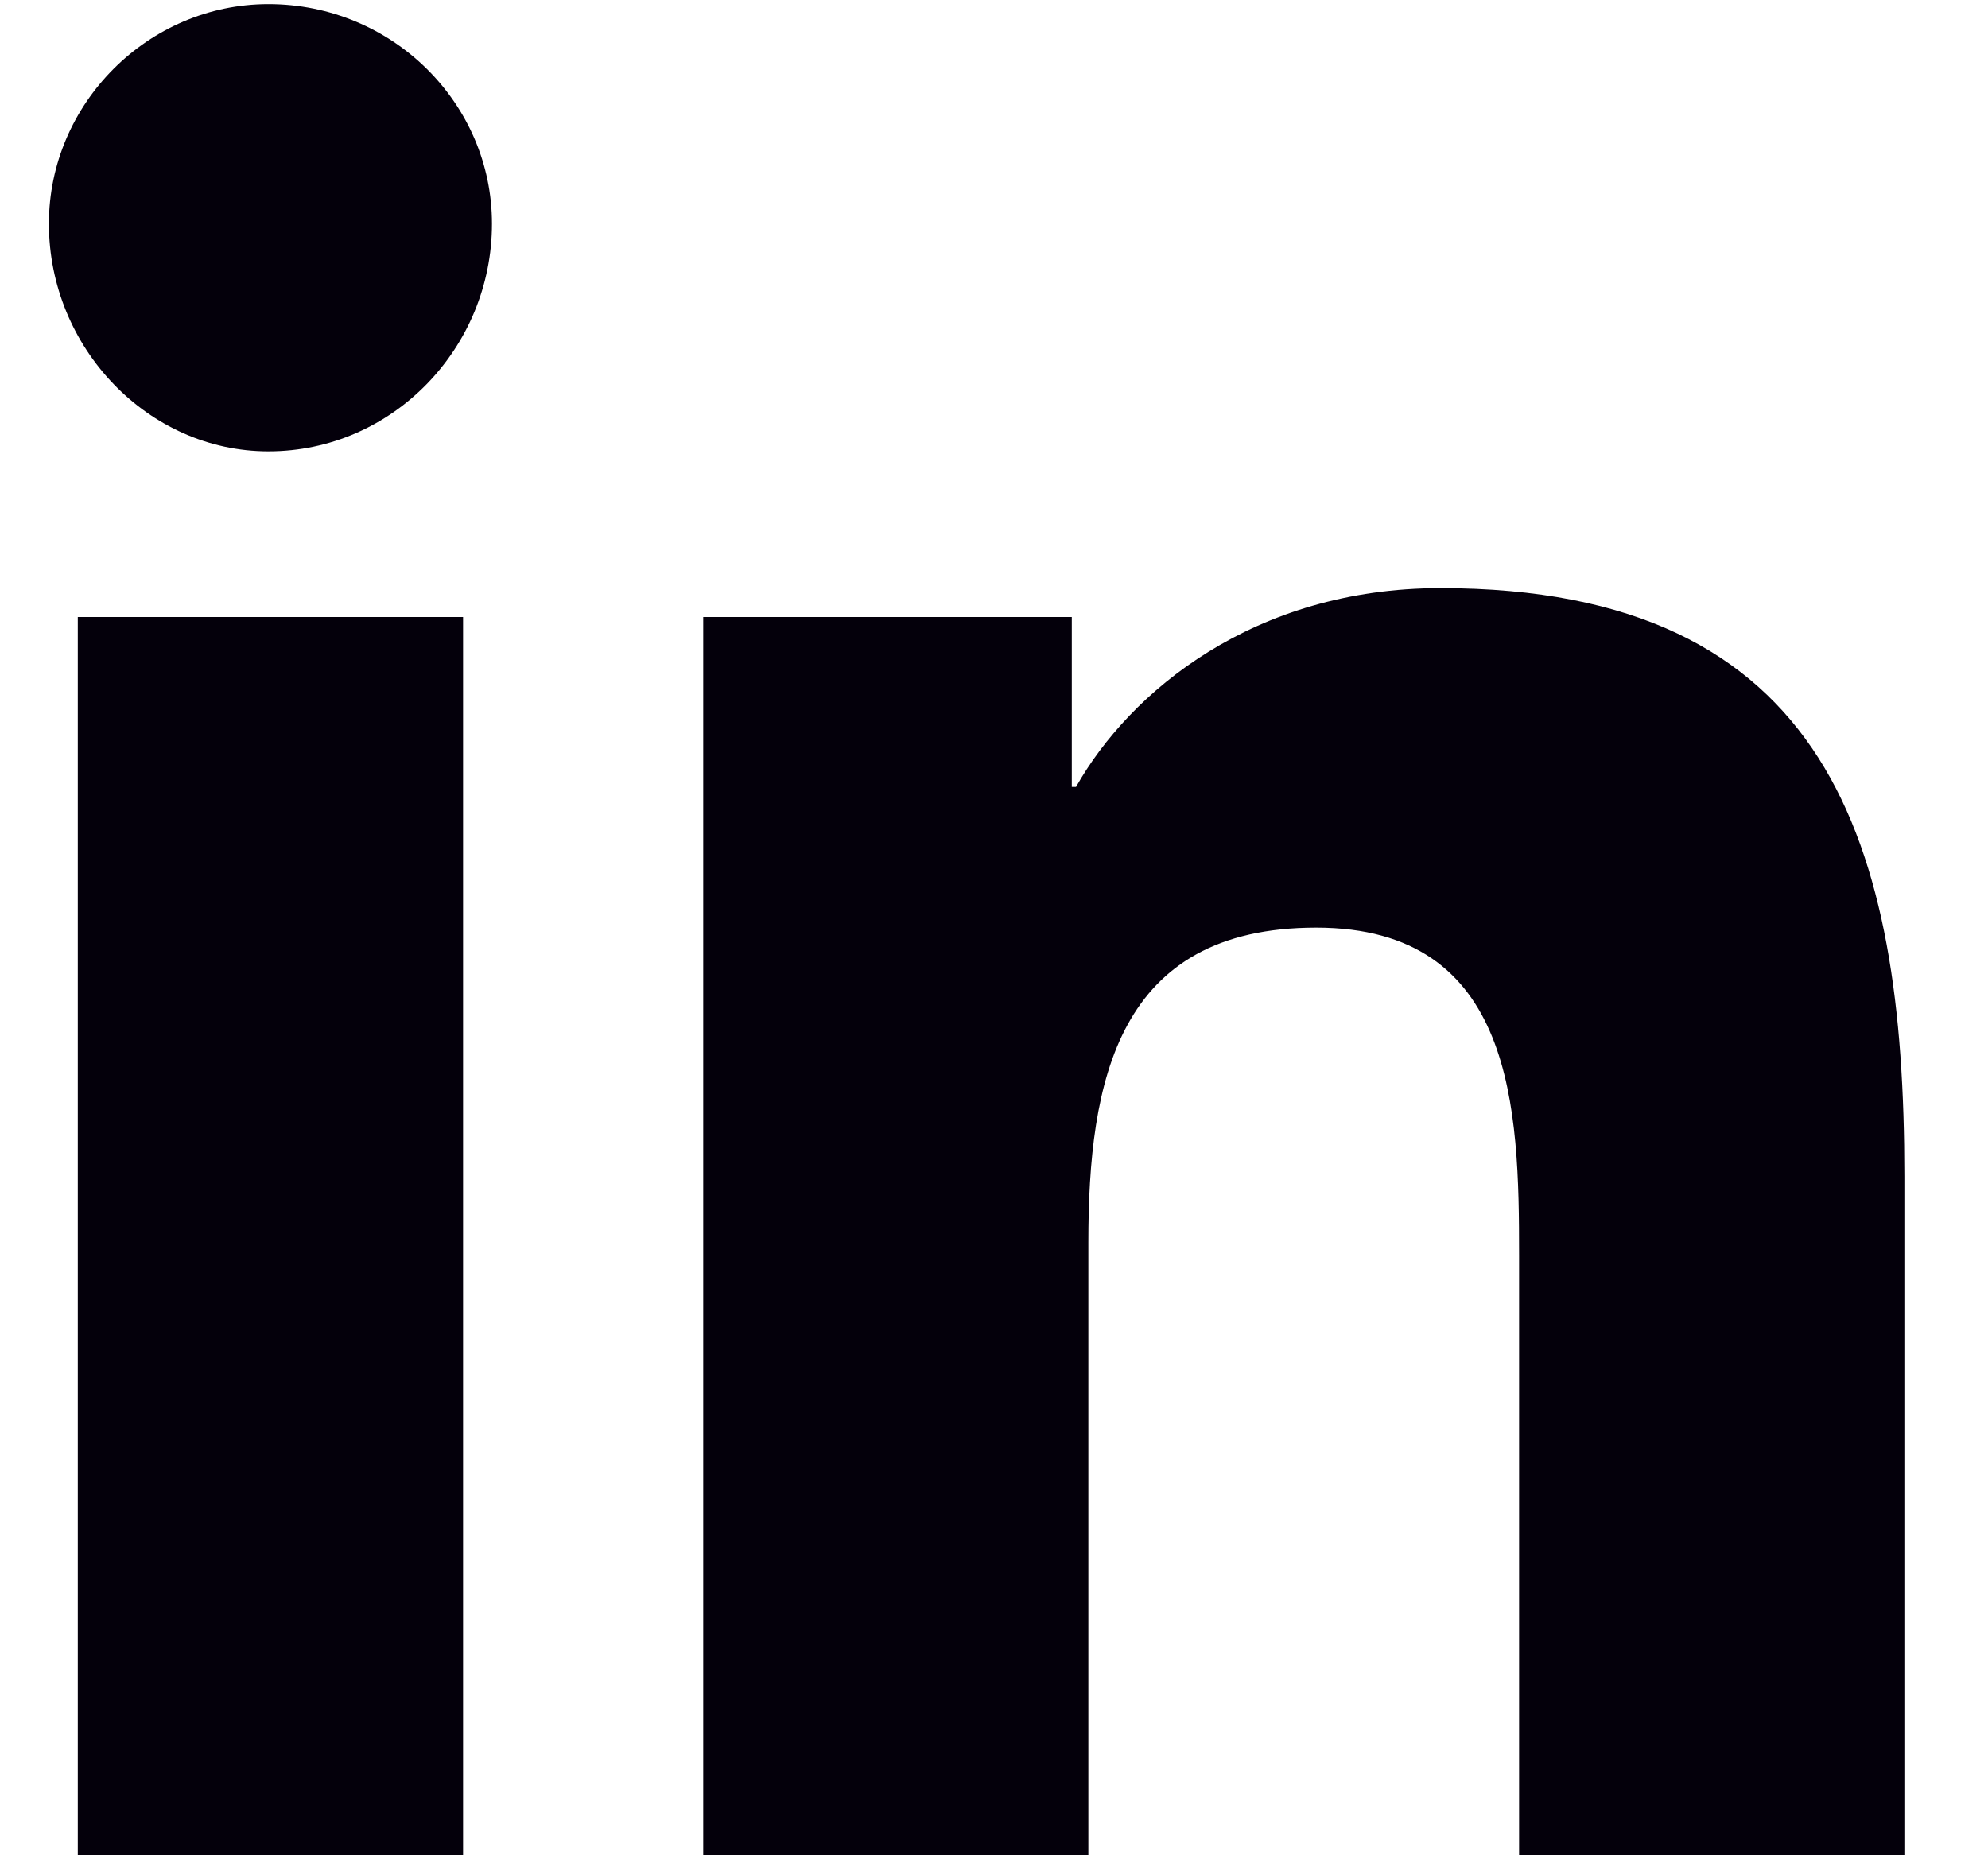 <svg width="15" height="14" viewBox="0 0 15 14" fill="none" xmlns="http://www.w3.org/2000/svg">
<path d="M3.494 14H0.587V4.656H3.494V14ZM2.025 3.406C1.119 3.406 0.369 2.625 0.369 1.688C0.369 0.781 1.119 0.031 2.025 0.031C2.962 0.031 3.712 0.781 3.712 1.688C3.712 2.625 2.962 3.406 2.025 3.406ZM14.337 14H11.462V9.469C11.462 8.375 11.431 7 9.931 7C8.431 7 8.212 8.156 8.212 9.375V14H5.306V4.656H8.087V5.938H8.119C8.525 5.219 9.462 4.438 10.869 4.438C13.806 4.438 14.369 6.375 14.369 8.875V14H14.337Z" fill="#04000B"/>
</svg>
